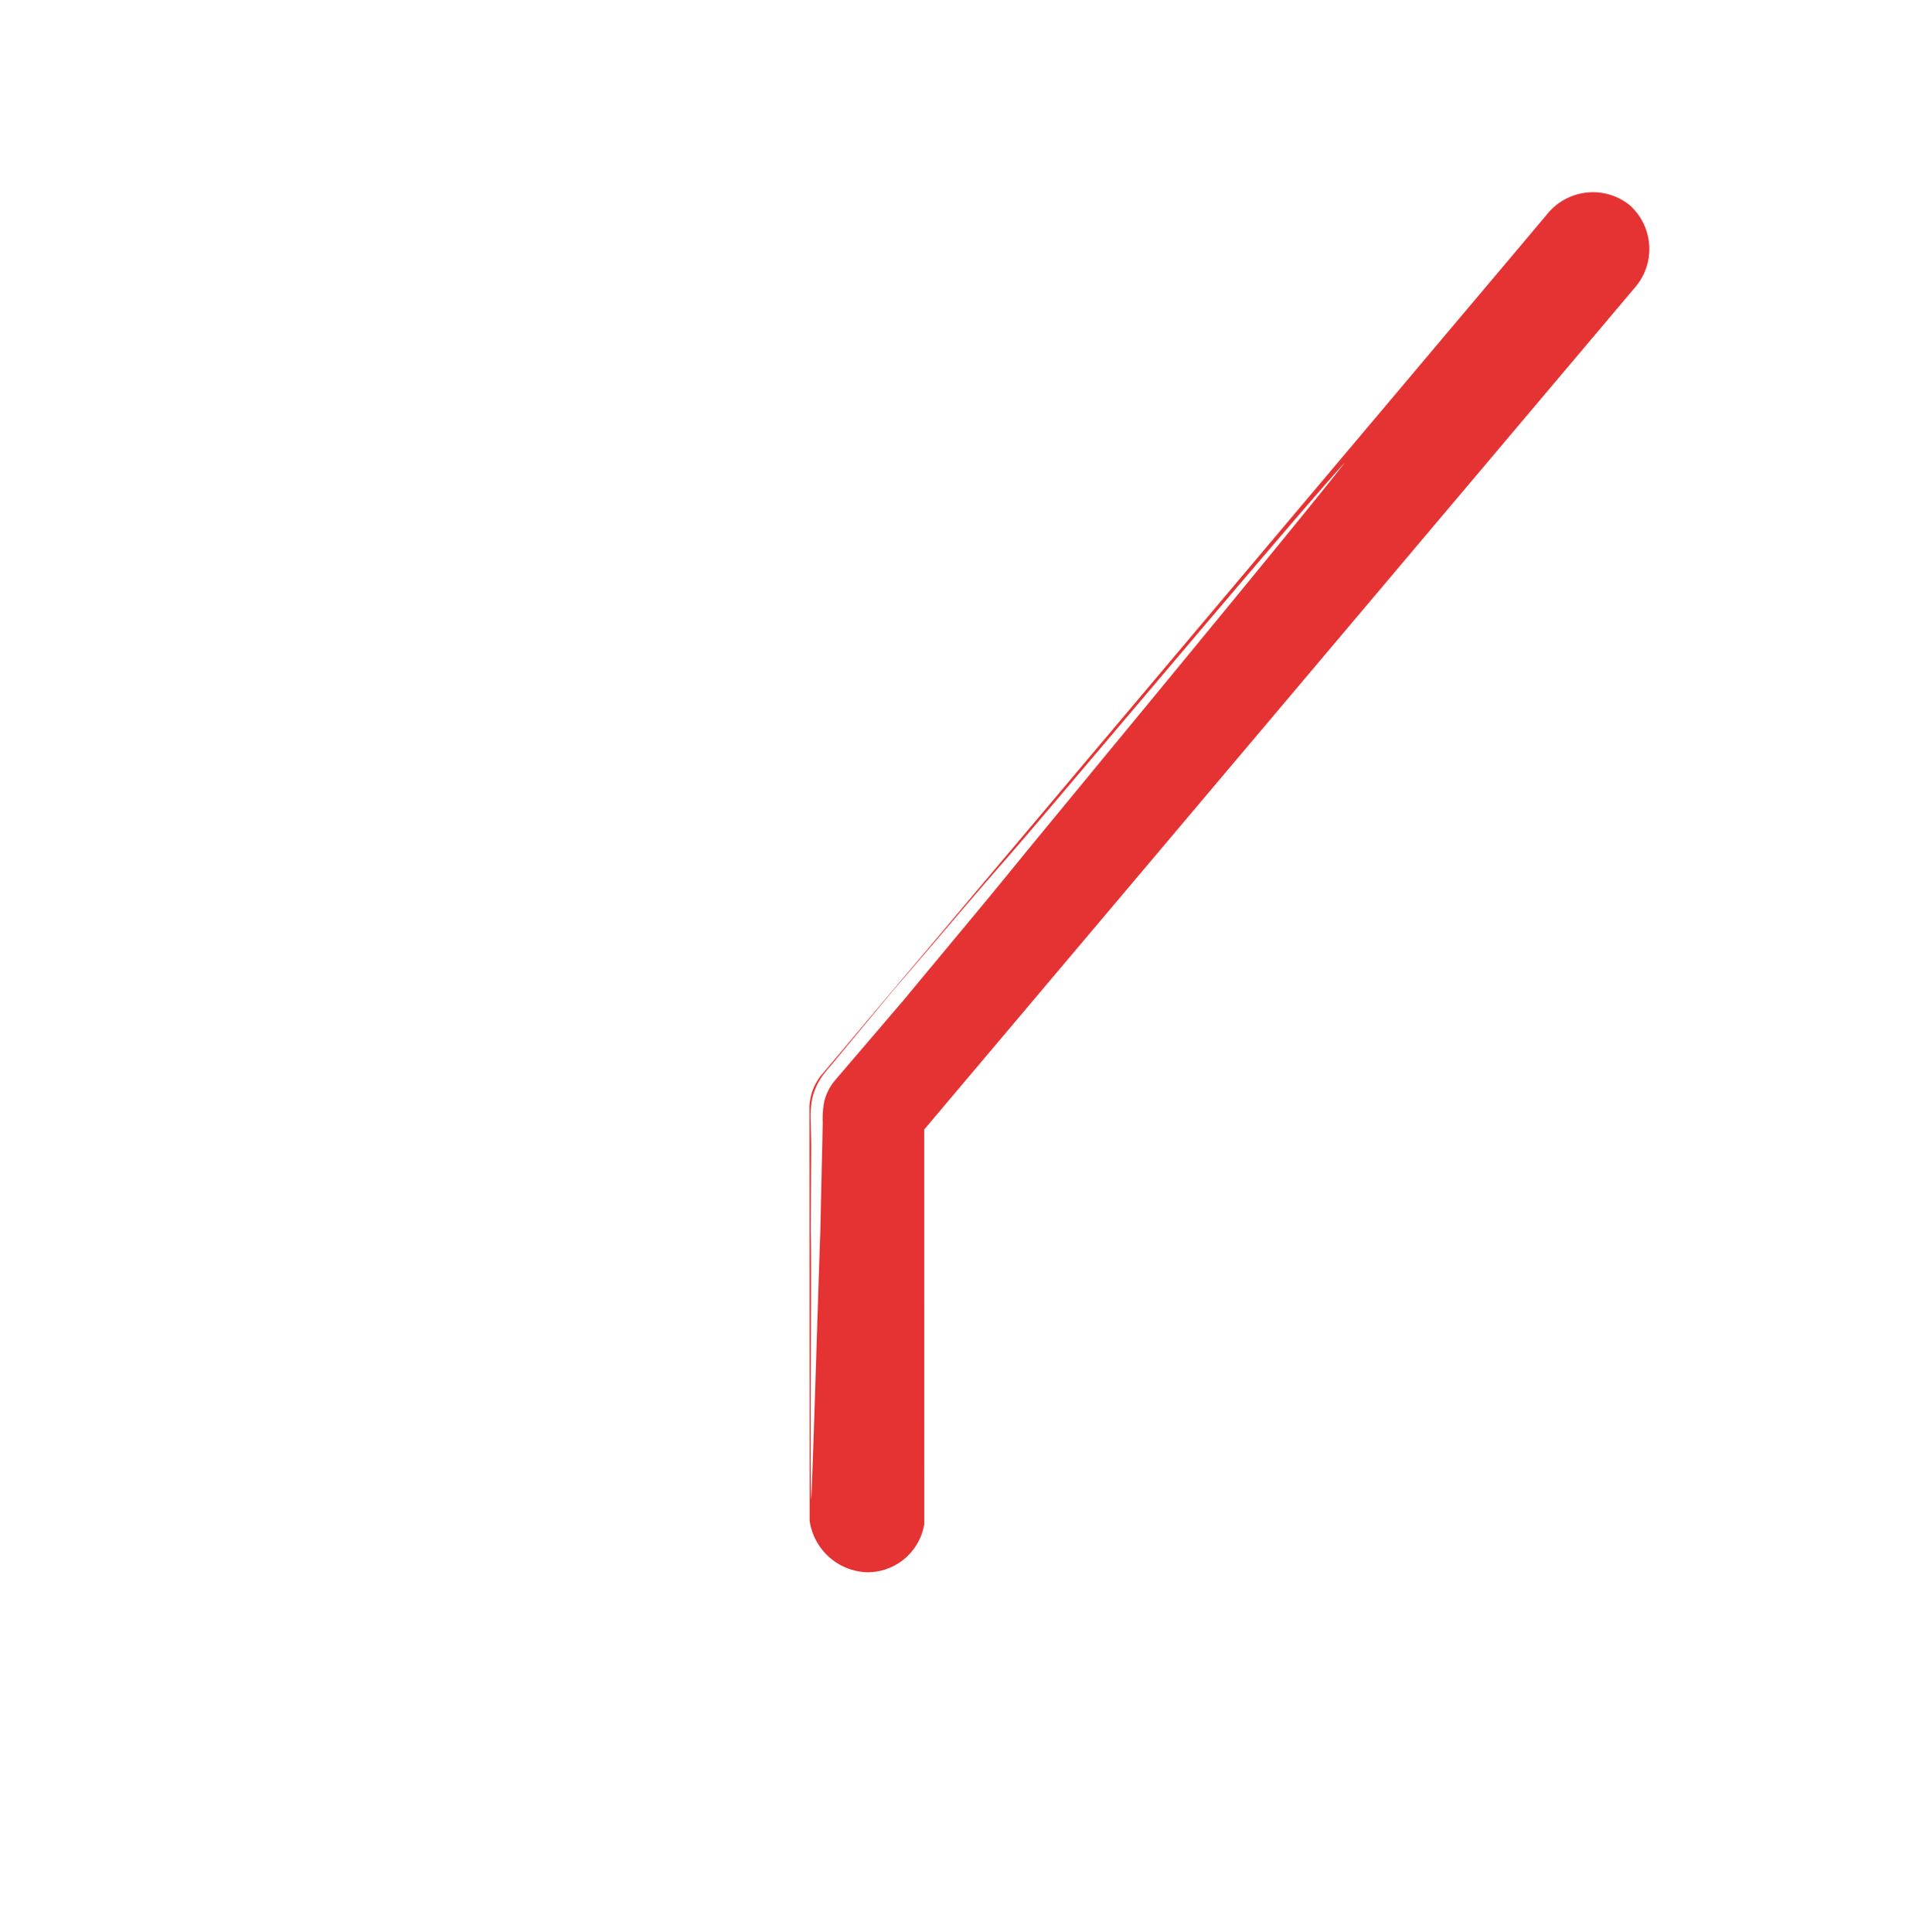 <svg xmlns="http://www.w3.org/2000/svg" xmlns:xlink="http://www.w3.org/1999/xlink" width="63.866" height="64.306" viewBox="0 0 63.866 64.306">
  <defs>
    <style>
      .cls-1, .cls-3, .cls-5 {
        fill: #fff;
      }

      .cls-1 {
        opacity: 0;
      }

      .cls-2 {
        fill: rgba(255,255,255,0.7);
      }

      .cls-4 {
        fill: url(#linear-gradient);
      }

      .cls-5 {
        mix-blend-mode: overlay;
        isolation: isolate;
      }

      .cls-6 {
        filter: url(#路径_18-2);
      }

      .cls-7 {
        filter: url(#路径_18);
      }
    </style>
    <filter id="路径_18" x="0" y="0.439" width="63.866" height="63.867" filterUnits="userSpaceOnUse">
      <feOffset dy="3" input="SourceAlpha"/>
      <feGaussianBlur stdDeviation="3" result="blur"/>
      <feFlood flood-color="#1b232e"/>
      <feComposite operator="in" in2="blur"/>
      <feComposite in="SourceGraphic"/>
    </filter>
    <filter id="路径_18-2" x="0" y="0.439" width="63.866" height="63.867" filterUnits="userSpaceOnUse">
      <feOffset input="SourceAlpha"/>
      <feGaussianBlur stdDeviation="1" result="blur-2"/>
      <feFlood flood-color="#fff" flood-opacity="0.702" result="color"/>
      <feComposite operator="out" in="SourceGraphic" in2="blur-2"/>
      <feComposite operator="in" in="color"/>
      <feComposite operator="in" in2="SourceGraphic"/>
    </filter>
    <linearGradient id="linear-gradient" x1="0.5" x2="0.5" y2="1" gradientUnits="objectBoundingBox">
      <stop offset="0" stop-color="#e53333"/>
      <stop offset="1" stop-color="#e53333"/>
    </linearGradient>
  </defs>
  <g id="part2_icon__vision" data-name="part2_icon_ vision" transform="translate(-906.892 -1544.561)">
    <rect id="矩形_180" data-name="矩形 180" class="cls-1" width="60" height="60" transform="translate(909.18 1544.561)"/>
    <g data-type="innerShadowGroup">
      <g class="cls-7" transform="matrix(1, 0, 0, 1, 906.89, 1544.56)">
        <path id="路径_18-3" data-name="路径 18" class="cls-2" d="M257.748,504.61a1.906,1.906,0,0,0,0-.281c0-.031,0-.061-.008-.091a1.883,1.883,0,0,0-.049-.268c0-.019-.008-.039-.013-.058a1.86,1.86,0,0,0-.117-.3c-.013-.027-.029-.053-.043-.079a1.9,1.9,0,0,0-.14-.218c-.017-.023-.033-.047-.051-.069a1.925,1.925,0,0,0-.234-.241c-.006,0-.01-.01-.015-.016s-.029-.018-.042-.029c-.042-.033-.082-.068-.127-.1s-.069-.039-.1-.059-.053-.032-.081-.046a1.888,1.888,0,0,0-.3-.127c-.016-.005-.033-.008-.049-.012a1.892,1.892,0,0,0-.277-.057l-.089-.01a1.852,1.852,0,0,0-.3,0h-.032a1.887,1.887,0,0,0-.324.059c-.027.007-.052.016-.079.024a1.894,1.894,0,0,0-.24.094c-.027.013-.054.024-.081.038s-.028.012-.041.019l-42.056,23.551a1.907,1.907,0,0,0,.28,3.456l10.247,3.727a1.907,1.907,0,1,0,1.3-3.584l-6.336-2.3,29.277-16.395-17.354,20.582a1.907,1.907,0,0,0-.449,1.229V546.5a1.907,1.907,0,1,0,3.814,0V533.742L253.2,510.547l-3.45,28.891-10.658-3.708a1.907,1.907,0,0,0-1.253,3.6l12.9,4.486a1.907,1.907,0,0,0,2.519-1.575l4.486-37.57v-.012C257.747,504.645,257.746,504.628,257.748,504.61Z" transform="translate(-202.89 -496.1)"/>
      </g>
      <g class="cls-6" transform="matrix(1, 0, 0, 1, 906.89, 1544.56)">
        <path id="路径_18-4" data-name="路径 18" class="cls-3" d="M257.748,504.61a1.906,1.906,0,0,0,0-.281c0-.031,0-.061-.008-.091a1.883,1.883,0,0,0-.049-.268c0-.019-.008-.039-.013-.058a1.86,1.86,0,0,0-.117-.3c-.013-.027-.029-.053-.043-.079a1.9,1.9,0,0,0-.14-.218c-.017-.023-.033-.047-.051-.069a1.925,1.925,0,0,0-.234-.241c-.006,0-.01-.01-.015-.016s-.029-.018-.042-.029c-.042-.033-.082-.068-.127-.1s-.069-.039-.1-.059-.053-.032-.081-.046a1.888,1.888,0,0,0-.3-.127c-.016-.005-.033-.008-.049-.012a1.892,1.892,0,0,0-.277-.057l-.089-.01a1.852,1.852,0,0,0-.3,0h-.032a1.887,1.887,0,0,0-.324.059c-.027.007-.052.016-.079.024a1.894,1.894,0,0,0-.24.094c-.027.013-.054.024-.081.038s-.028.012-.041.019l-42.056,23.551a1.907,1.907,0,0,0,.28,3.456l10.247,3.727a1.907,1.907,0,1,0,1.3-3.584l-6.336-2.3,29.277-16.395-17.354,20.582a1.907,1.907,0,0,0-.449,1.229V546.5a1.907,1.907,0,1,0,3.814,0V533.742L253.2,510.547l-3.45,28.891-10.658-3.708a1.907,1.907,0,0,0-1.253,3.6l12.9,4.486a1.907,1.907,0,0,0,2.519-1.575l4.486-37.57v-.012C257.747,504.645,257.746,504.628,257.748,504.61Z" transform="translate(-202.89 -496.1)"/>
      </g>
    </g>
    <path id="路径_28" data-name="路径 28" class="cls-3" d="M-52.032,1142.113a1.92,1.92,0,0,0-.613-1.58,1.815,1.815,0,0,0-1.6-.454,2.258,2.258,0,0,0-.792.33l-.767.445-1.534.89-6.156,3.523-12.349,6.979-12.4,6.883-6.221,3.407-1.56.843a4.432,4.432,0,0,0-1.438.96,1.869,1.869,0,0,0-.311,1.637,1.9,1.9,0,0,0,1.14,1.253A1.937,1.937,0,0,1-97.842,1166a1.965,1.965,0,0,1,.278-1.732,2.047,2.047,0,0,1,.684-.6l.767-.445,1.534-.889,6.156-3.523,12.35-6.979,12.4-6.882,6.221-3.407,1.56-.843.78-.422a2.4,2.4,0,0,1,.845-.321,1.909,1.909,0,0,1,1.668.525A1.956,1.956,0,0,1-52.032,1142.113Z" transform="translate(1013.824 411.072)"/>
    <path id="路径_51" data-name="路径 51" class="cls-4" d="M-8.342-33.708a1.914,1.914,0,0,1,.424-2.454,2,2,0,0,1,2.57.086L3.538-25.5a2.145,2.145,0,0,1,.248.465,2.019,2.019,0,0,1,.1.508L3.806,13a1.954,1.954,0,0,1-1.9,2A1.954,1.954,0,0,1,0,13l.1-36.656Z" transform="matrix(-0.766, -0.643, 0.643, -0.766, 952.937, 1564.098)"/>
    <path id="路径_29" data-name="路径 29" class="cls-5" d="M-42.852,1158.626c-1.2,1.571-9.656,11.784-10.9,13.316s-2.515,3.037-3.77,4.558l-1.923,2.247c-.152.183-.338.385-.463.552a1.722,1.722,0,0,0-.269.6,3.04,3.04,0,0,0-.048.69l-.016.739-.067,2.958c-.04.986-.245,7.879-.3,8.865-.054-.986.023-7.952-.017-8.937l.017-2.885-.017-.739a3.215,3.215,0,0,1,.046-.781,2.138,2.138,0,0,1,.324-.748c.169-.23.318-.39.478-.589l1.89-2.274c1.286-1.495,2.554-3,3.855-4.486S-44.2,1160.07-42.852,1158.626Z" transform="translate(994.498 401.335)"/>
    <path id="路径_30" data-name="路径 30" class="cls-3" d="M-43.8,1209.412a2.18,2.18,0,0,0-1.376.247,1.833,1.833,0,0,0-.826.98,1.789,1.789,0,0,0,.027,1.27,2.11,2.11,0,0,0,.922,1.029,1.751,1.751,0,0,1-1.258-.87,1.9,1.9,0,0,1-.142-1.581,1.96,1.96,0,0,1,1.115-1.153A1.787,1.787,0,0,1-43.8,1209.412Z" transform="translate(986.817 374.778)"/>
  </g>
</svg>
